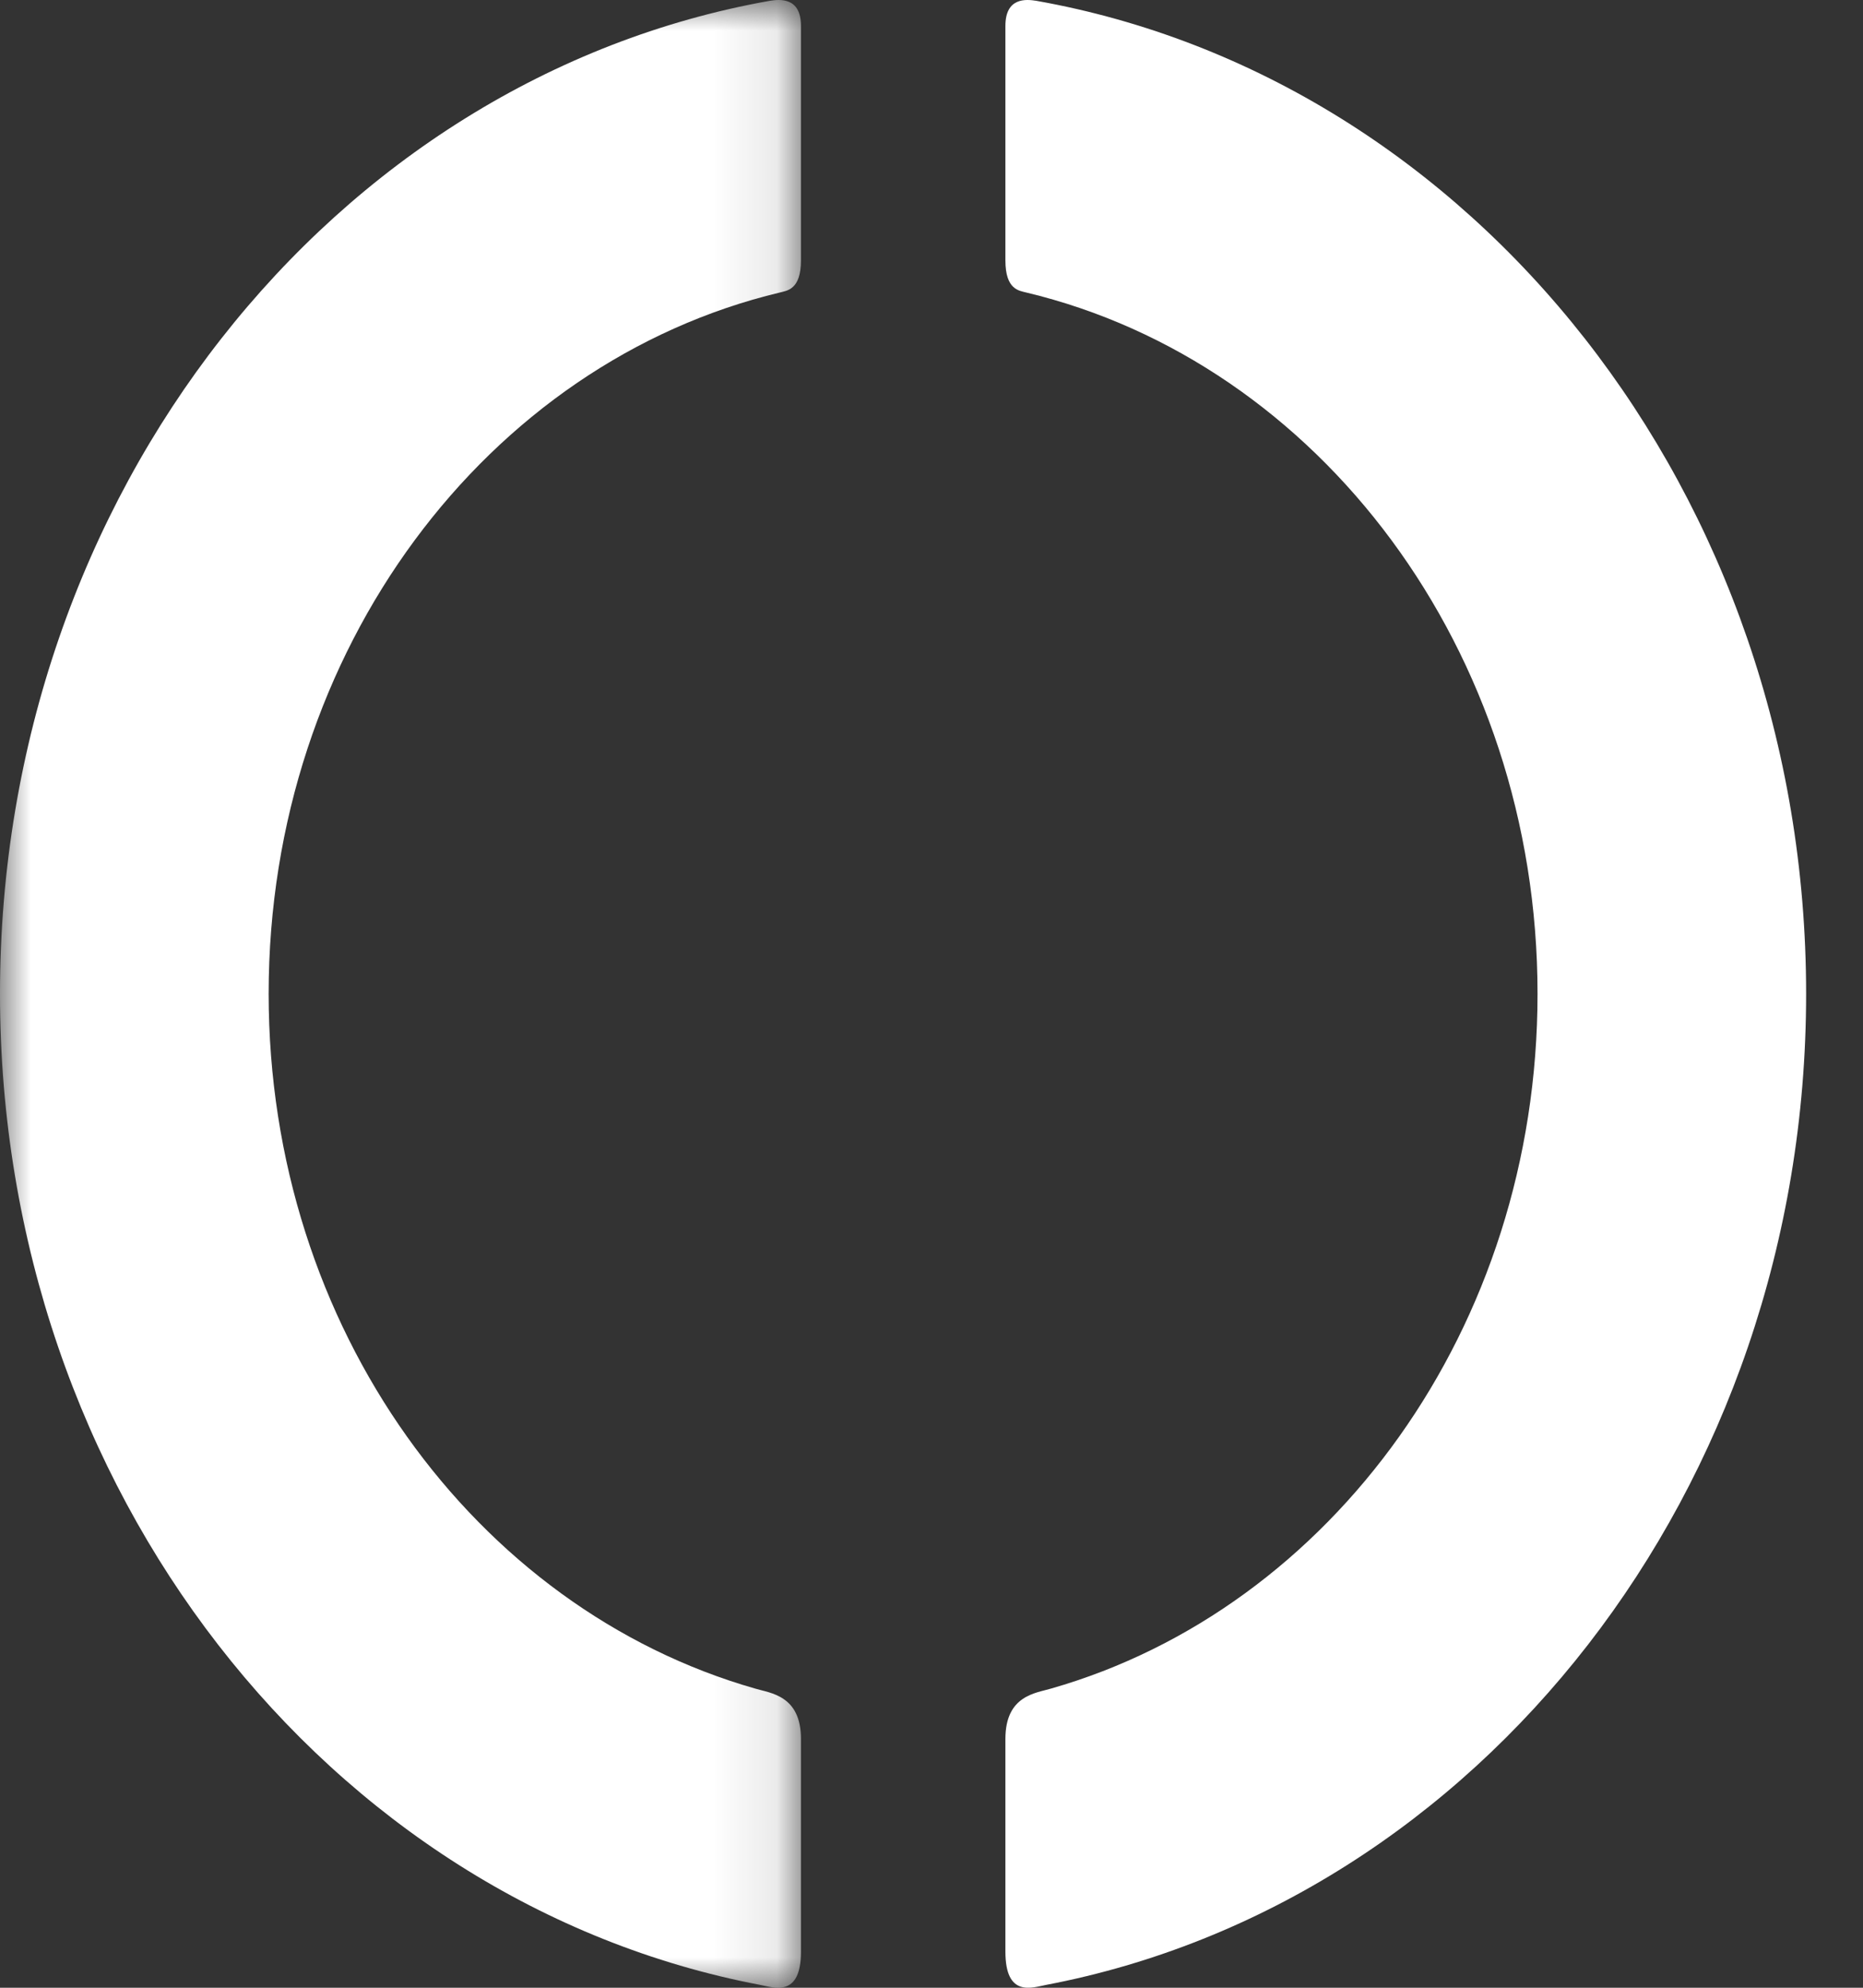 <svg width="30" height="32" viewBox="0 0 30 32" fill="none" xmlns="http://www.w3.org/2000/svg">
<rect x="0" y="0" width="30" height="32" fill="#333333" stroke="none"/>
<path fill-rule="evenodd" clip-rule="evenodd" d="M16.688 0.013C16.525 -0.013 16.19 -0.046 16.19 0.418V4.192C16.19 4.667 16.413 4.679 16.526 4.709C21.233 5.834 24.759 10.456 24.759 15.999C24.759 21.382 21.428 25.898 16.924 27.184C16.683 27.257 16.19 27.291 16.19 27.994V31.418C16.19 32.166 16.626 31.995 16.846 31.954C23.794 30.63 29.084 23.995 29.084 15.999C29.084 7.941 23.718 1.262 16.688 0.013Z" fill="white"/>
<mask id="mask0" mask-type="alpha" maskUnits="userSpaceOnUse" x="0" y="0" width="13" height="32">
<path d="M0 0H12.898V32H0V0Z" fill="white"/>
</mask>
<g mask="url(#mask0)">
<path fill-rule="evenodd" clip-rule="evenodd" d="M12.395 0.013C5.367 1.262 0 7.941 0 15.999C0 23.995 5.288 30.63 12.24 31.954C12.458 31.995 12.898 32.166 12.898 31.418V27.994C12.898 27.291 12.402 27.257 12.161 27.184C7.656 25.898 4.326 21.382 4.326 15.999C4.326 10.456 7.852 5.834 12.558 4.709C12.67 4.679 12.898 4.667 12.898 4.192V0.418C12.898 -0.046 12.563 -0.013 12.395 0.013Z" fill="white"/>
</g>
</svg>
